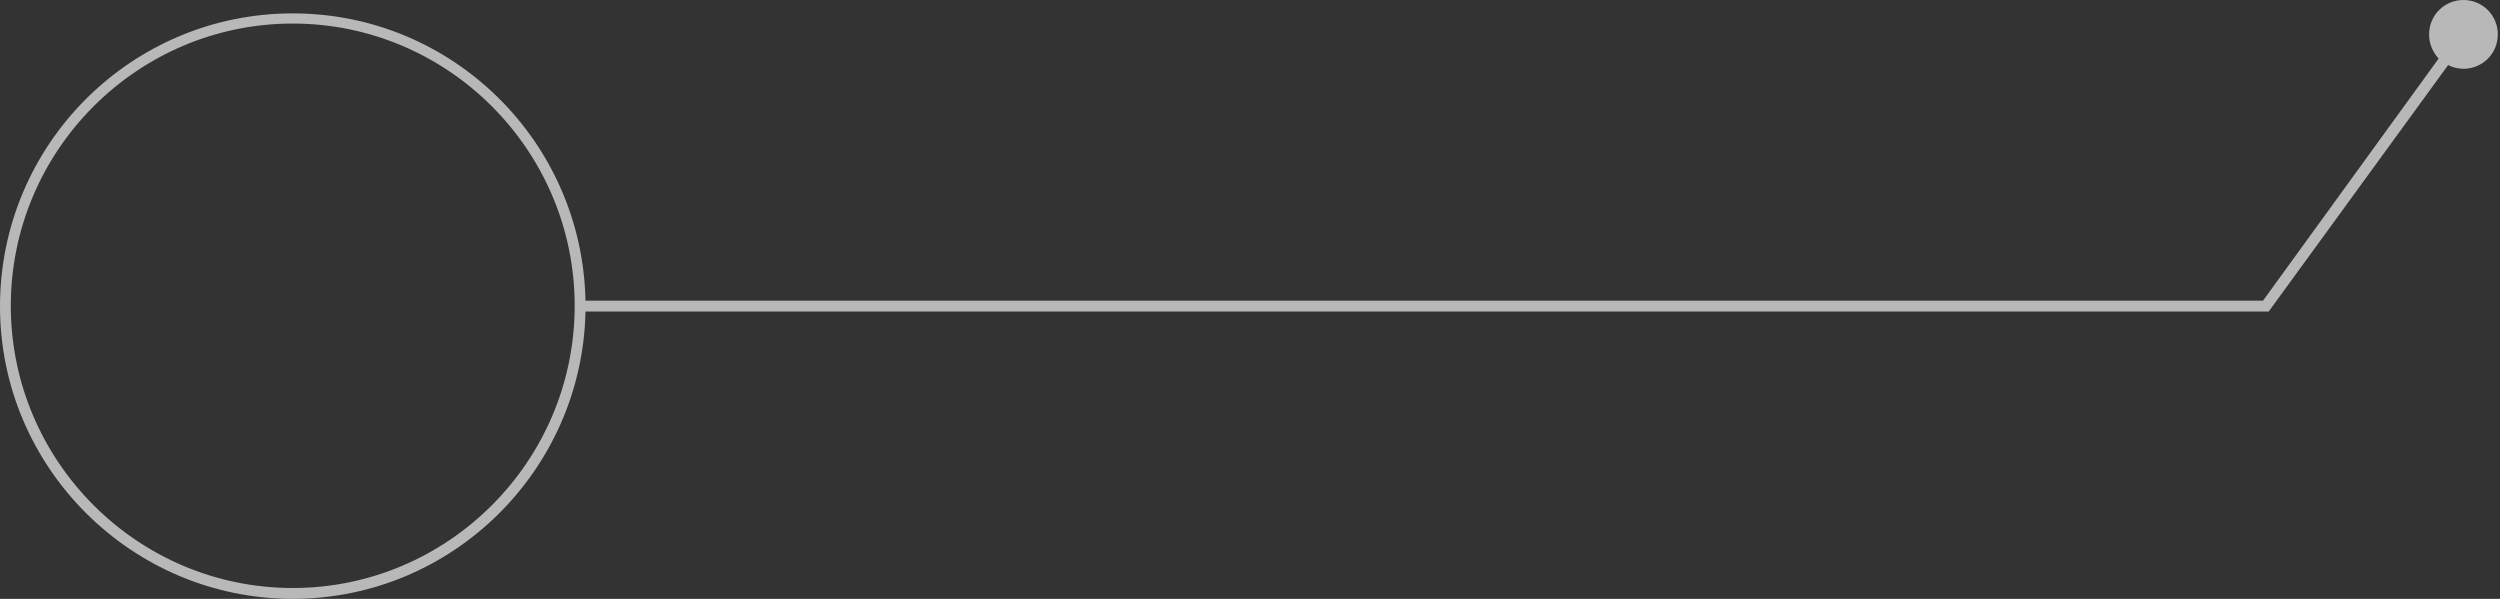 <?xml version="1.0" encoding="UTF-8"?> <svg xmlns="http://www.w3.org/2000/svg" width="430" height="103" viewBox="0 0 430 103" fill="none"><rect x="0" y="0" width="430" height="103" fill="#333333" stroke="none"/> <path opacity="0.65" d="M50.354 103C77.828 103 100.156 80.865 100.703 53.583H390.219L421.089 11.177C421.854 11.615 422.839 11.833 423.714 11.833C426.995 11.833 429.625 9.203 429.625 5.917C429.625 2.63 426.995 0 423.714 0C420.427 0 417.802 2.63 417.802 5.917C417.802 7.562 418.458 8.984 419.443 10.078L389.234 51.719H100.703C100.156 24.323 77.828 2.302 50.354 2.302C22.547 2.302 0 24.875 0 52.703C0 80.427 22.656 103 50.354 103ZM50.354 4.052C77.057 4.052 98.844 25.859 98.844 52.594C98.844 79.333 77.057 101.135 50.354 101.135C23.646 101.135 1.859 79.333 1.859 52.594C1.859 25.859 23.646 4.052 50.354 4.052Z" fill="white"></path> </svg> 